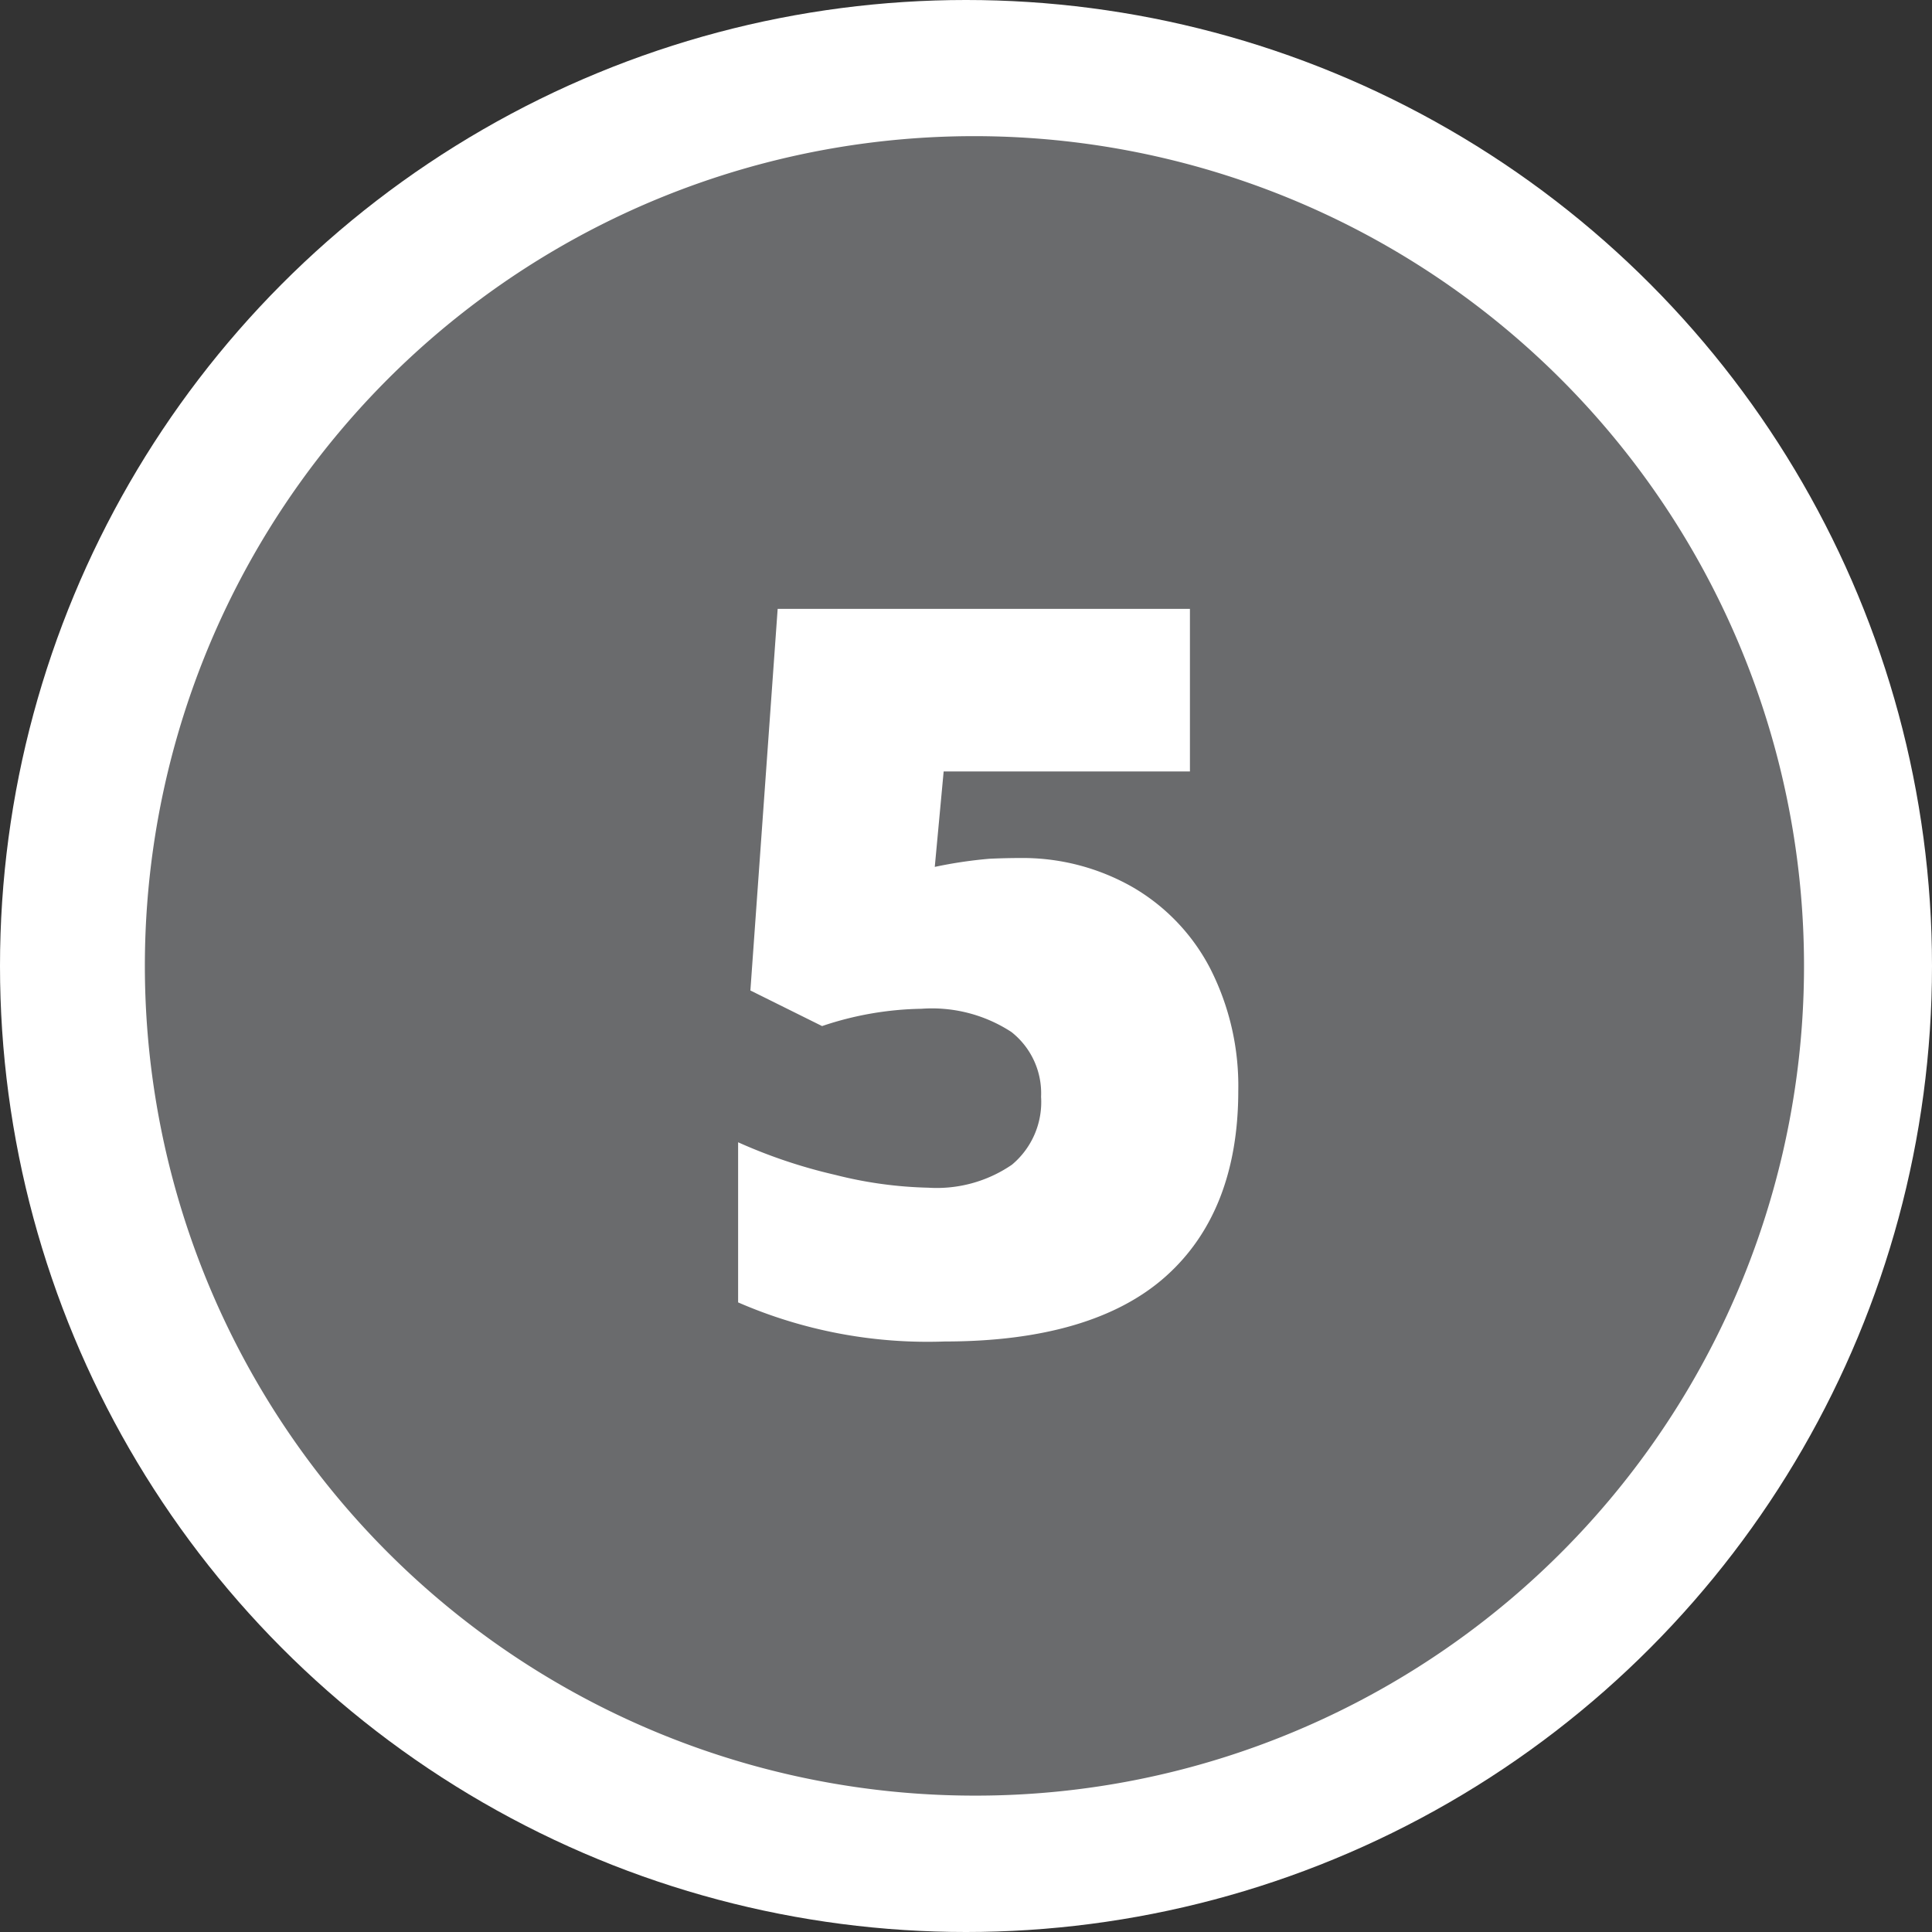 <svg xmlns="http://www.w3.org/2000/svg" width="85" height="85" viewBox="0 0 85 85"><rect x="0" y="0" width="85" height="85" fill="#333333" stroke="none"/><g transform="translate(6 6)"><circle cx="42.5" cy="42.5" r="42.5" transform="translate(-6 -6)" fill="#fff"/><path d="M36.5,73A36.51,36.51,0,0,1,22.292,2.868,36.509,36.509,0,0,1,50.707,70.132,36.273,36.273,0,0,1,36.5,73ZM26.114,44.255h0V51.3A20.888,20.888,0,0,0,35.2,53.02c4.315,0,7.582-.959,9.711-2.849s3.208-4.643,3.208-8.178a11.386,11.386,0,0,0-1.229-5.372,8.837,8.837,0,0,0-3.436-3.6,9.77,9.77,0,0,0-4.948-1.272c-.408,0-.854.011-1.326.032a19.536,19.536,0,0,0-2.414.359l.391-4.2H45.992V20.787H27.854l-1.2,16.79,3.154,1.566a14.3,14.3,0,0,1,4.372-.761,6.393,6.393,0,0,1,3.958,1.022,3.428,3.428,0,0,1,1.305,2.849,3.591,3.591,0,0,1-1.283,2.99,5.848,5.848,0,0,1-3.675,1.011,18.233,18.233,0,0,1-4.1-.565,22.994,22.994,0,0,1-4.274-1.435Z" transform="translate(0.36)" fill="#6a6b6d"/></g></svg>